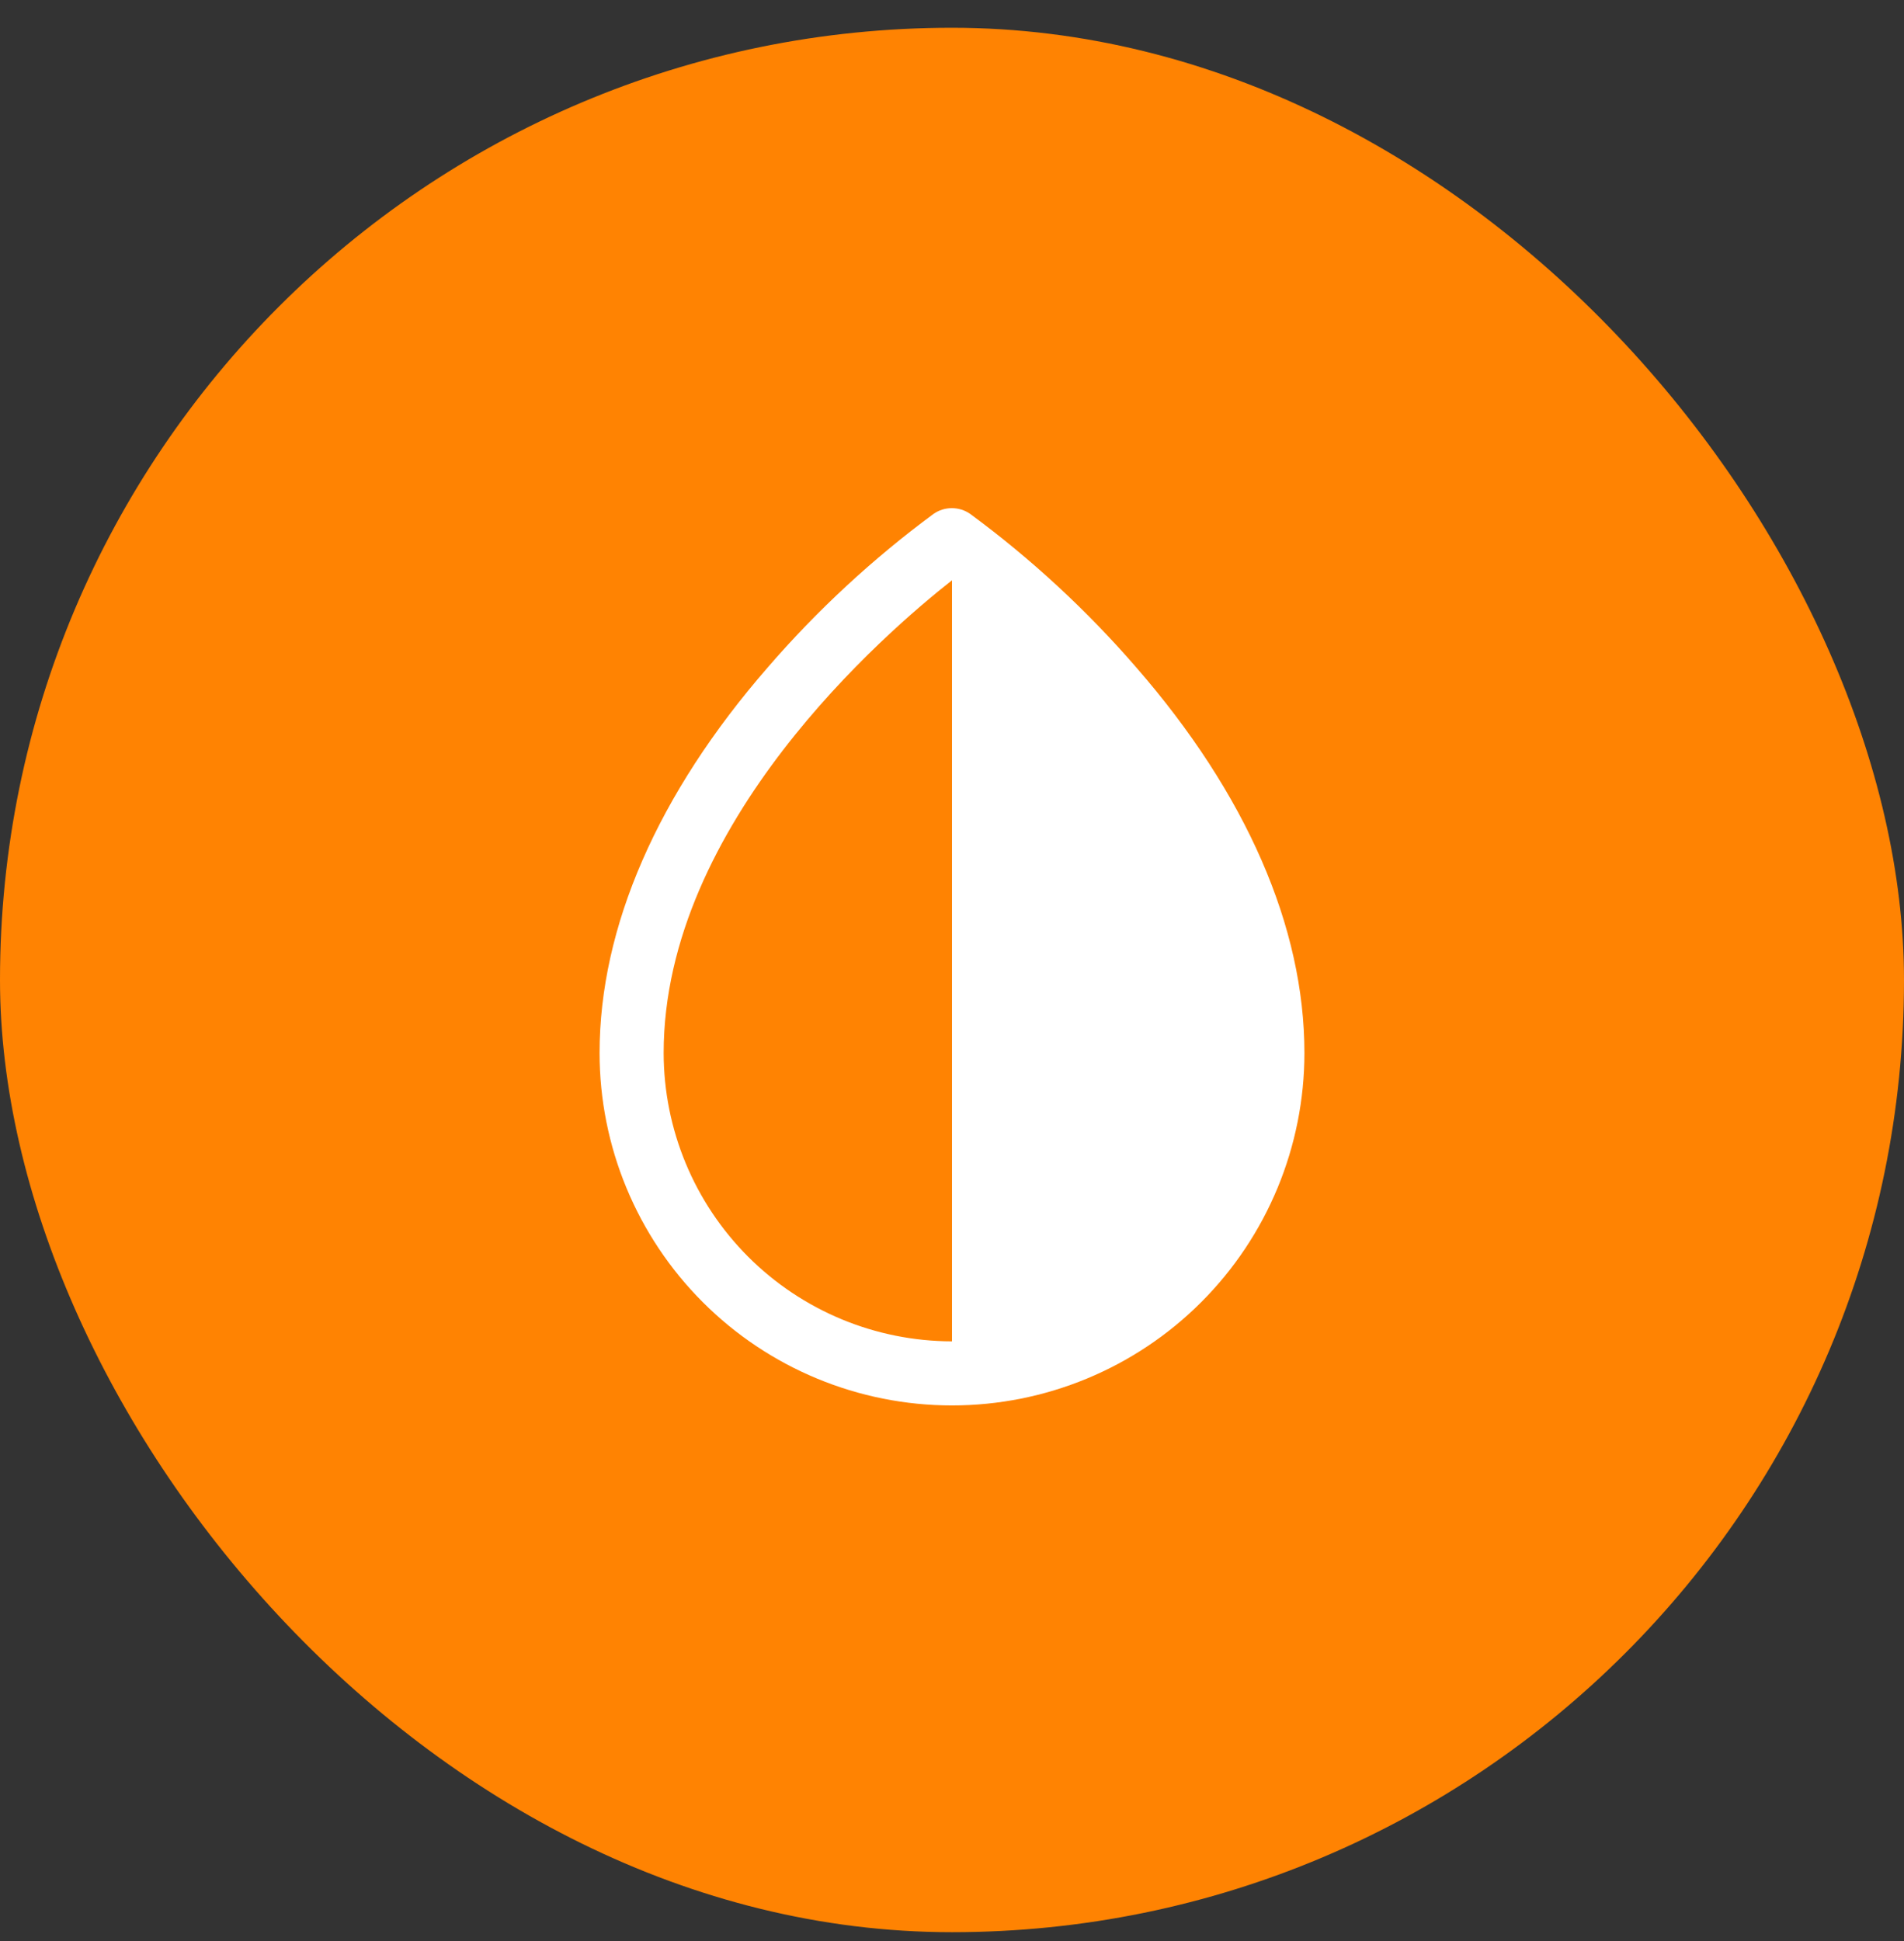 <svg width="52" height="53" viewBox="0 0 52 53" fill="none" xmlns="http://www.w3.org/2000/svg">
<rect x="0" y="0" width="52" height="53" fill="#333333" stroke="none"/>
<rect y="0.758" width="52" height="52" rx="26" fill="#FF8302"/>
<path d="M31.031 18.222C29.68 16.662 28.16 15.257 26.498 14.033C26.351 13.93 26.175 13.875 25.996 13.875C25.816 13.875 25.641 13.93 25.494 14.033C23.835 15.258 22.317 16.663 20.969 18.222C17.962 21.675 16.375 25.315 16.375 28.75C16.375 31.302 17.389 33.751 19.194 35.556C20.999 37.361 23.447 38.375 26 38.375C28.553 38.375 31.001 37.361 32.806 35.556C34.611 33.751 35.625 31.302 35.625 28.75C35.625 25.315 34.038 21.675 31.031 18.222ZM18.125 28.75C18.125 22.49 24.192 17.265 26 15.844V36.625C23.912 36.622 21.91 35.792 20.434 34.316C18.958 32.839 18.127 30.838 18.125 28.75Z" fill="white"/>
</svg>

